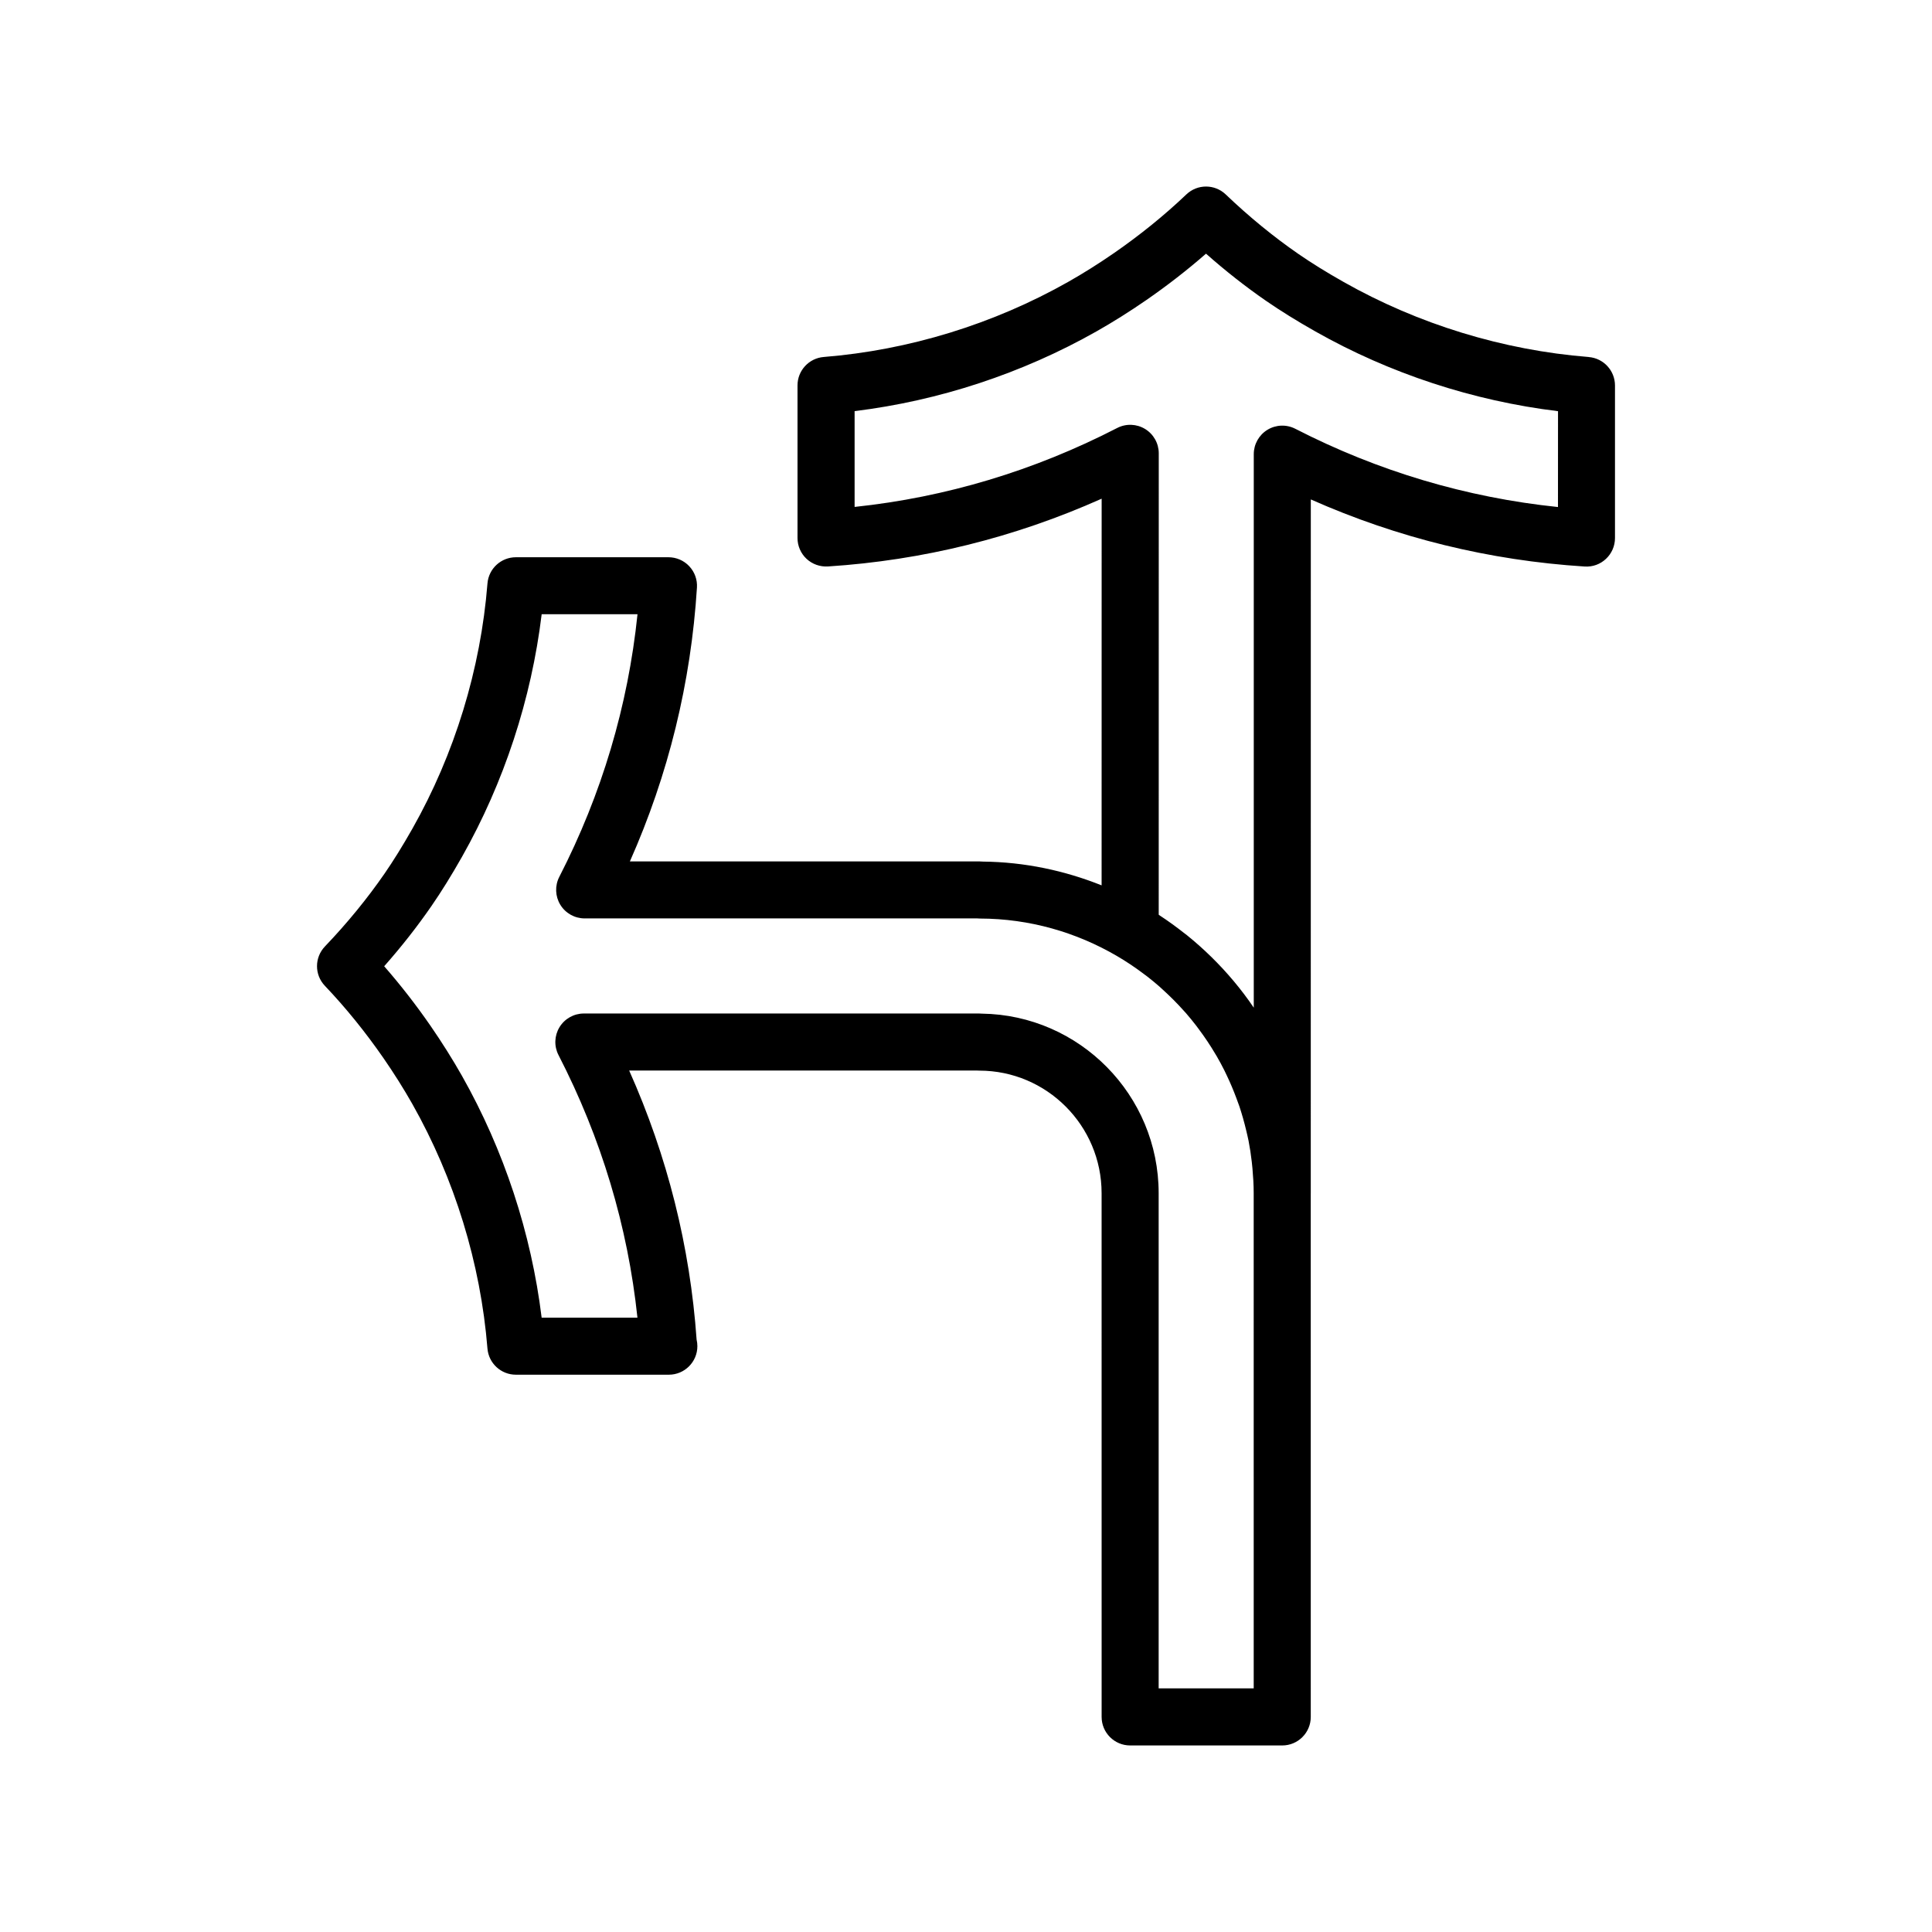 <?xml version="1.0" encoding="UTF-8"?>
<!-- Uploaded to: ICON Repo, www.iconrepo.com, Generator: ICON Repo Mixer Tools -->
<svg fill="#000000" width="800px" height="800px" version="1.1" viewBox="144 144 512 512" xmlns="http://www.w3.org/2000/svg">
 <path d="m565.02 238.61c-22.691-1.797-45.172-8.688-65-19.914-4.523-2.559-8.418-4.973-11.906-7.379-6.613-4.566-13.098-9.875-19.281-15.785-2.918-2.785-7.5-2.797-10.43-0.012-5.812 5.535-12.273 10.766-19.184 15.547-4.047 2.797-8.113 5.356-12.098 7.613-19.84 11.227-42.254 18.113-64.82 19.926-3.926 0.316-6.953 3.594-6.953 7.531v40.441c0 2.09 0.863 4.086 2.387 5.512s3.566 2.144 5.652 2.031c25.121-1.617 49.469-7.648 72.562-17.961l-0.012 102.47c-9.77-3.906-20.363-6.188-31.484-6.301-0.25-0.023-0.516-0.039-0.77-0.039l-92.758-0.004c10.219-23.008 16.188-47.363 17.773-72.578 0.133-2.086-0.605-4.125-2.035-5.648-1.426-1.523-3.422-2.383-5.508-2.383h-40.441c-3.941 0-7.219 3.027-7.531 6.957-1.805 22.695-8.691 45.176-19.906 64.996-2.602 4.578-5.019 8.48-7.387 11.91-4.57 6.613-9.879 13.105-15.785 19.285-2.785 2.918-2.793 7.5-0.012 10.422 5.543 5.824 10.77 12.281 15.551 19.191 2.781 4.027 5.344 8.098 7.613 12.098 11.219 19.84 18.105 42.254 19.922 64.82 0.316 3.926 3.594 6.953 7.531 6.953h40.441 0.102c4.176 0 7.559-3.387 7.559-7.559 0-0.594-0.07-1.18-0.203-1.738-1.734-24.672-7.734-48.602-17.871-71.312l92.176 0.004c0.203 0.016 0.406 0.023 0.613 0.023 17.871 0 32.41 14.57 32.41 32.477l0.008 138.8c0 4.172 3.387 7.559 7.559 7.559h40.305c4.172 0 7.559-3.387 7.559-7.559l-0.004-138.73c0-0.016 0.004-0.035 0.004-0.051l0.012-183.87c23.004 10.211 47.363 16.184 72.574 17.781 2.144 0.133 4.133-0.605 5.648-2.031 1.527-1.43 2.387-3.426 2.387-5.512v-40.441c-0.004-3.938-3.039-7.223-6.969-7.531zm-88.773 352.83h-25.191v-131.23c0-26.016-20.957-47.227-46.855-47.586-0.223-0.02-0.441-0.031-0.672-0.031l-104.8-0.004c-2.637 0-5.078 1.371-6.453 3.621-1.371 2.254-1.473 5.055-0.266 7.394 11.34 22.023 18.363 45.398 20.918 69.59h-25.387c-2.742-22.371-9.984-44.402-21.129-64.109-2.492-4.394-5.297-8.852-8.328-13.246-3.84-5.547-7.949-10.828-12.27-15.773 4.57-5.168 8.762-10.508 12.508-15.934 2.629-3.805 5.281-8.074 8.105-13.055 11.148-19.711 18.395-41.801 21.121-64.297h25.398c-2.519 24.297-9.477 47.676-20.73 69.602-1.203 2.344-1.098 5.144 0.273 7.391 1.371 2.246 3.82 3.617 6.449 3.617h104.02c0.238 0.02 0.473 0.035 0.715 0.035 13.219 0.023 25.59 3.668 36.273 9.895 2.449 1.426 4.793 2.996 7.031 4.68 0.371 0.281 0.75 0.555 1.125 0.84 1.066 0.836 2.117 1.699 3.133 2.586 0.312 0.273 0.605 0.555 0.91 0.836 1.934 1.75 3.769 3.586 5.496 5.516 0.227 0.258 0.457 0.5 0.68 0.75 0.918 1.055 1.793 2.133 2.644 3.234 0.227 0.293 0.441 0.594 0.664 0.891 1.633 2.18 3.148 4.438 4.523 6.781 0.105 0.18 0.227 0.359 0.328 0.543 0.691 1.188 1.34 2.41 1.961 3.637 0.227 0.453 0.438 0.91 0.656 1.367 0.938 1.953 1.777 3.949 2.535 5.984 0.277 0.742 0.562 1.48 0.82 2.238 0.336 1.012 0.645 2.035 0.941 3.059 0.344 1.195 0.648 2.402 0.938 3.617 0.188 0.816 0.387 1.629 0.551 2.453 0.359 1.844 0.641 3.715 0.855 5.602 0.07 0.574 0.121 1.152 0.176 1.727 0.191 2.16 0.328 4.332 0.328 6.543zm80.625-313.07c-24.297-2.523-47.68-9.488-69.602-20.738-2.344-1.203-5.144-1.102-7.391 0.273-2.242 1.371-3.617 3.82-3.617 6.449v146.69c-3.293-4.867-7.082-9.359-11.266-13.469-0.02-0.02-0.047-0.039-0.07-0.066-2.039-2-4.18-3.894-6.402-5.691-0.273-0.211-0.551-0.414-0.82-0.625-2.035-1.602-4.133-3.125-6.301-4.543-0.117-0.074-0.215-0.168-0.332-0.242l0.012-122.27c0-2.637-1.371-5.078-3.621-6.453-2.254-1.375-5.055-1.473-7.394-0.266-22.023 11.348-45.398 18.367-69.59 20.922v-25.391c22.371-2.734 44.395-9.98 64.102-21.129 4.379-2.481 8.832-5.281 13.25-8.332 5.551-3.84 10.832-7.945 15.773-12.262 5.168 4.574 10.508 8.766 15.934 12.516 3.871 2.664 8.133 5.316 13.055 8.098 19.711 11.156 41.801 18.398 64.297 21.129l-0.012 25.402z"/>
</svg>